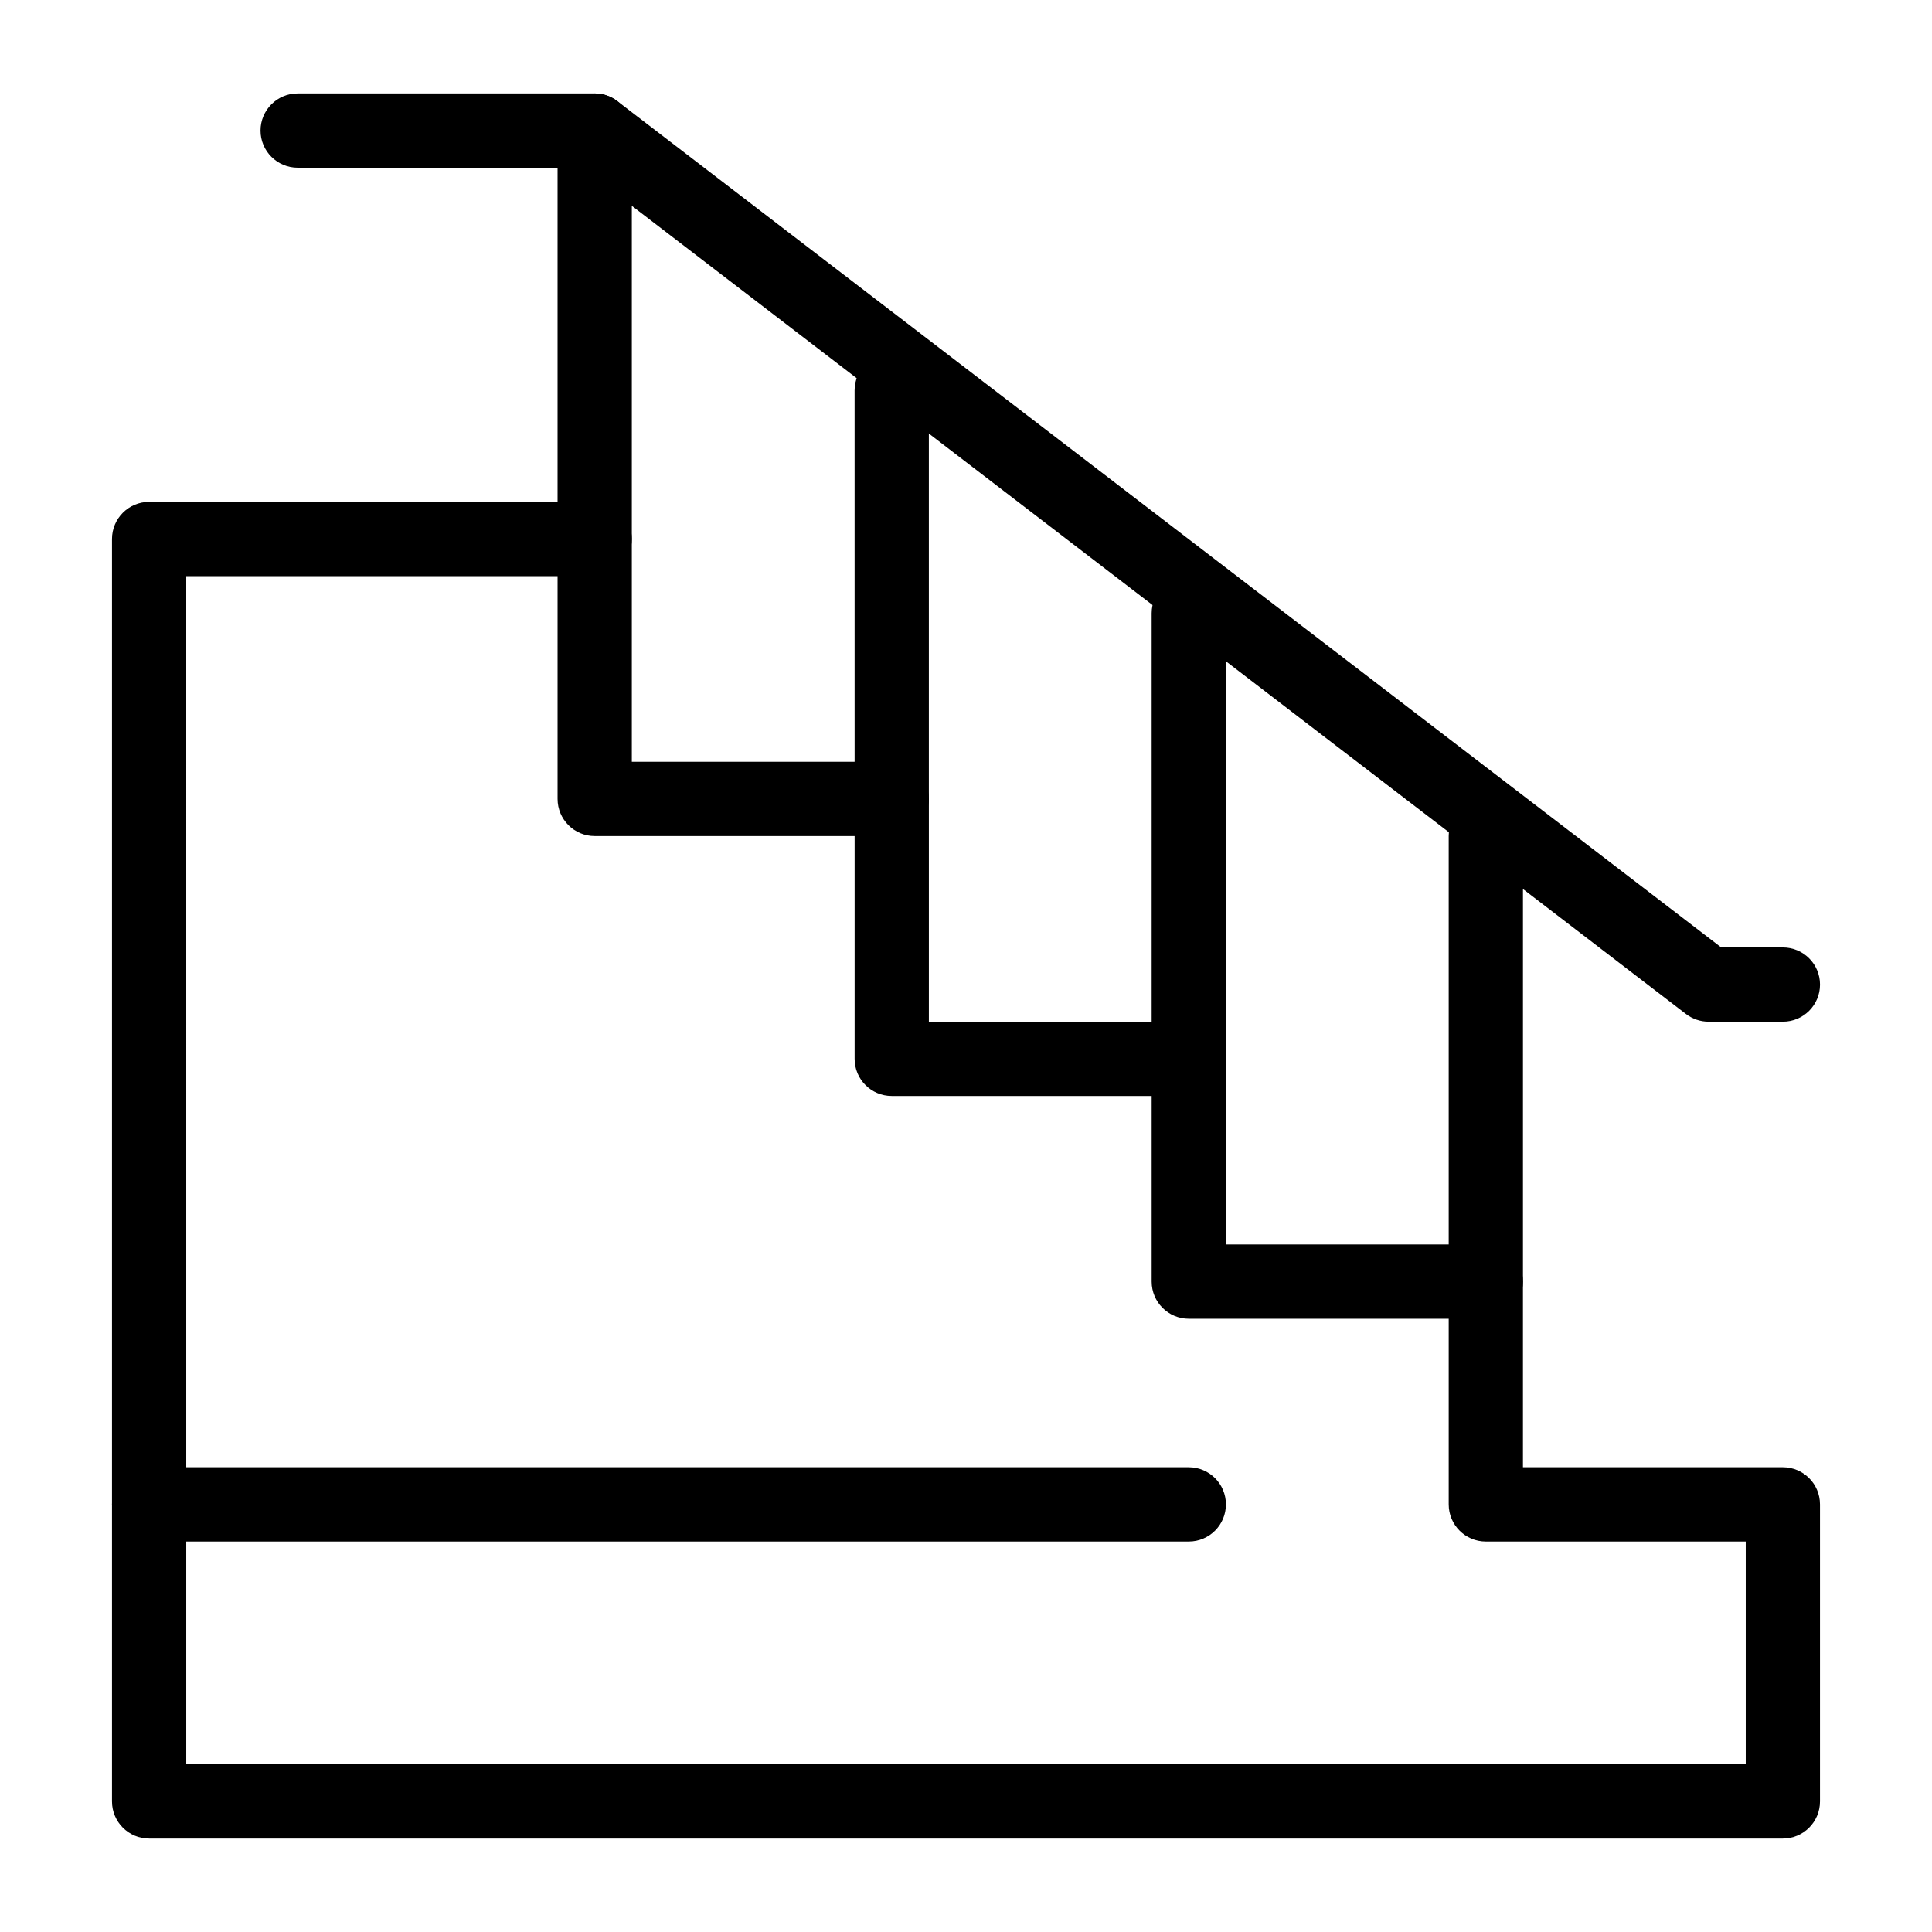 <?xml version="1.0" encoding="UTF-8"?>
<!-- Uploaded to: ICON Repo, www.svgrepo.com, Generator: ICON Repo Mixer Tools -->
<svg fill="#000000" width="800px" height="800px" version="1.1" viewBox="144 144 512 512" xmlns="http://www.w3.org/2000/svg">
 <g>
  <path d="m616.48 631.24h-432.96c-5.434 0-9.84-4.406-9.84-9.84v-334.56c0-5.434 4.406-9.84 9.84-9.84h118.08c5.434 0 9.84 4.406 9.84 9.84v59.039h68.879c5.434 0 9.84 4.406 9.84 9.84v59.039h68.879c5.434 0 9.84 4.406 9.84 9.84v49.199h68.879c5.434 0 9.84 4.406 9.84 9.84v49.199h68.879c5.434 0 9.84 4.406 9.84 9.84v78.719c0.004 5.438-4.402 9.844-9.836 9.844zm-423.12-19.68h413.28v-59.039h-68.879c-5.434 0-9.84-4.406-9.84-9.84v-49.199h-68.879c-5.434 0-9.84-4.406-9.84-9.84v-49.199h-68.879c-5.434 0-9.84-4.406-9.84-9.84v-59.039h-68.879c-5.434 0-9.84-4.406-9.84-9.84v-59.039l-98.406-0.004z"/>
  <path d="m616.48 414.76h-19.68c-2.164 0-4.269-0.715-5.988-2.031l-292.55-224.29h-75.379c-5.434 0-9.84-4.406-9.84-9.84s4.406-9.84 9.84-9.84h78.719c2.164 0 4.269 0.715 5.988 2.031l292.55 224.29h16.344c5.434 0 9.84 4.406 9.84 9.84 0 5.434-4.406 9.84-9.84 9.84z"/>
  <path d="m537.76 493.48c-5.434 0-9.84-4.406-9.84-9.84v-118.08c0-5.434 4.406-9.84 9.84-9.84 5.434 0 9.84 4.406 9.84 9.84v118.08c0 5.434-4.406 9.84-9.84 9.84z"/>
  <path d="m459.04 434.44c-5.434 0-9.84-4.406-9.84-9.84v-118.08c0-5.434 4.406-9.84 9.84-9.84 5.434 0 9.84 4.406 9.84 9.84v118.08c0 5.43-4.406 9.836-9.84 9.836z"/>
  <path d="m380.32 365.56c-5.434 0-9.84-4.406-9.84-9.84l-0.004-108.24c0-5.434 4.406-9.84 9.84-9.84s9.84 4.406 9.84 9.84v108.24c0.004 5.434-4.402 9.84-9.836 9.84z"/>
  <path d="m301.6 296.68c-5.434 0-9.84-4.406-9.84-9.84v-108.24c0-5.434 4.406-9.84 9.84-9.84s9.84 4.406 9.84 9.84v108.24c0 5.434-4.406 9.84-9.84 9.84z"/>
  <path d="m459.04 552.52h-275.52c-5.434 0-9.84-4.406-9.84-9.84 0-5.434 4.406-9.84 9.84-9.84h275.52c5.434 0 9.84 4.406 9.84 9.84 0 5.434-4.406 9.84-9.84 9.84z"/>
 </g>
</svg>